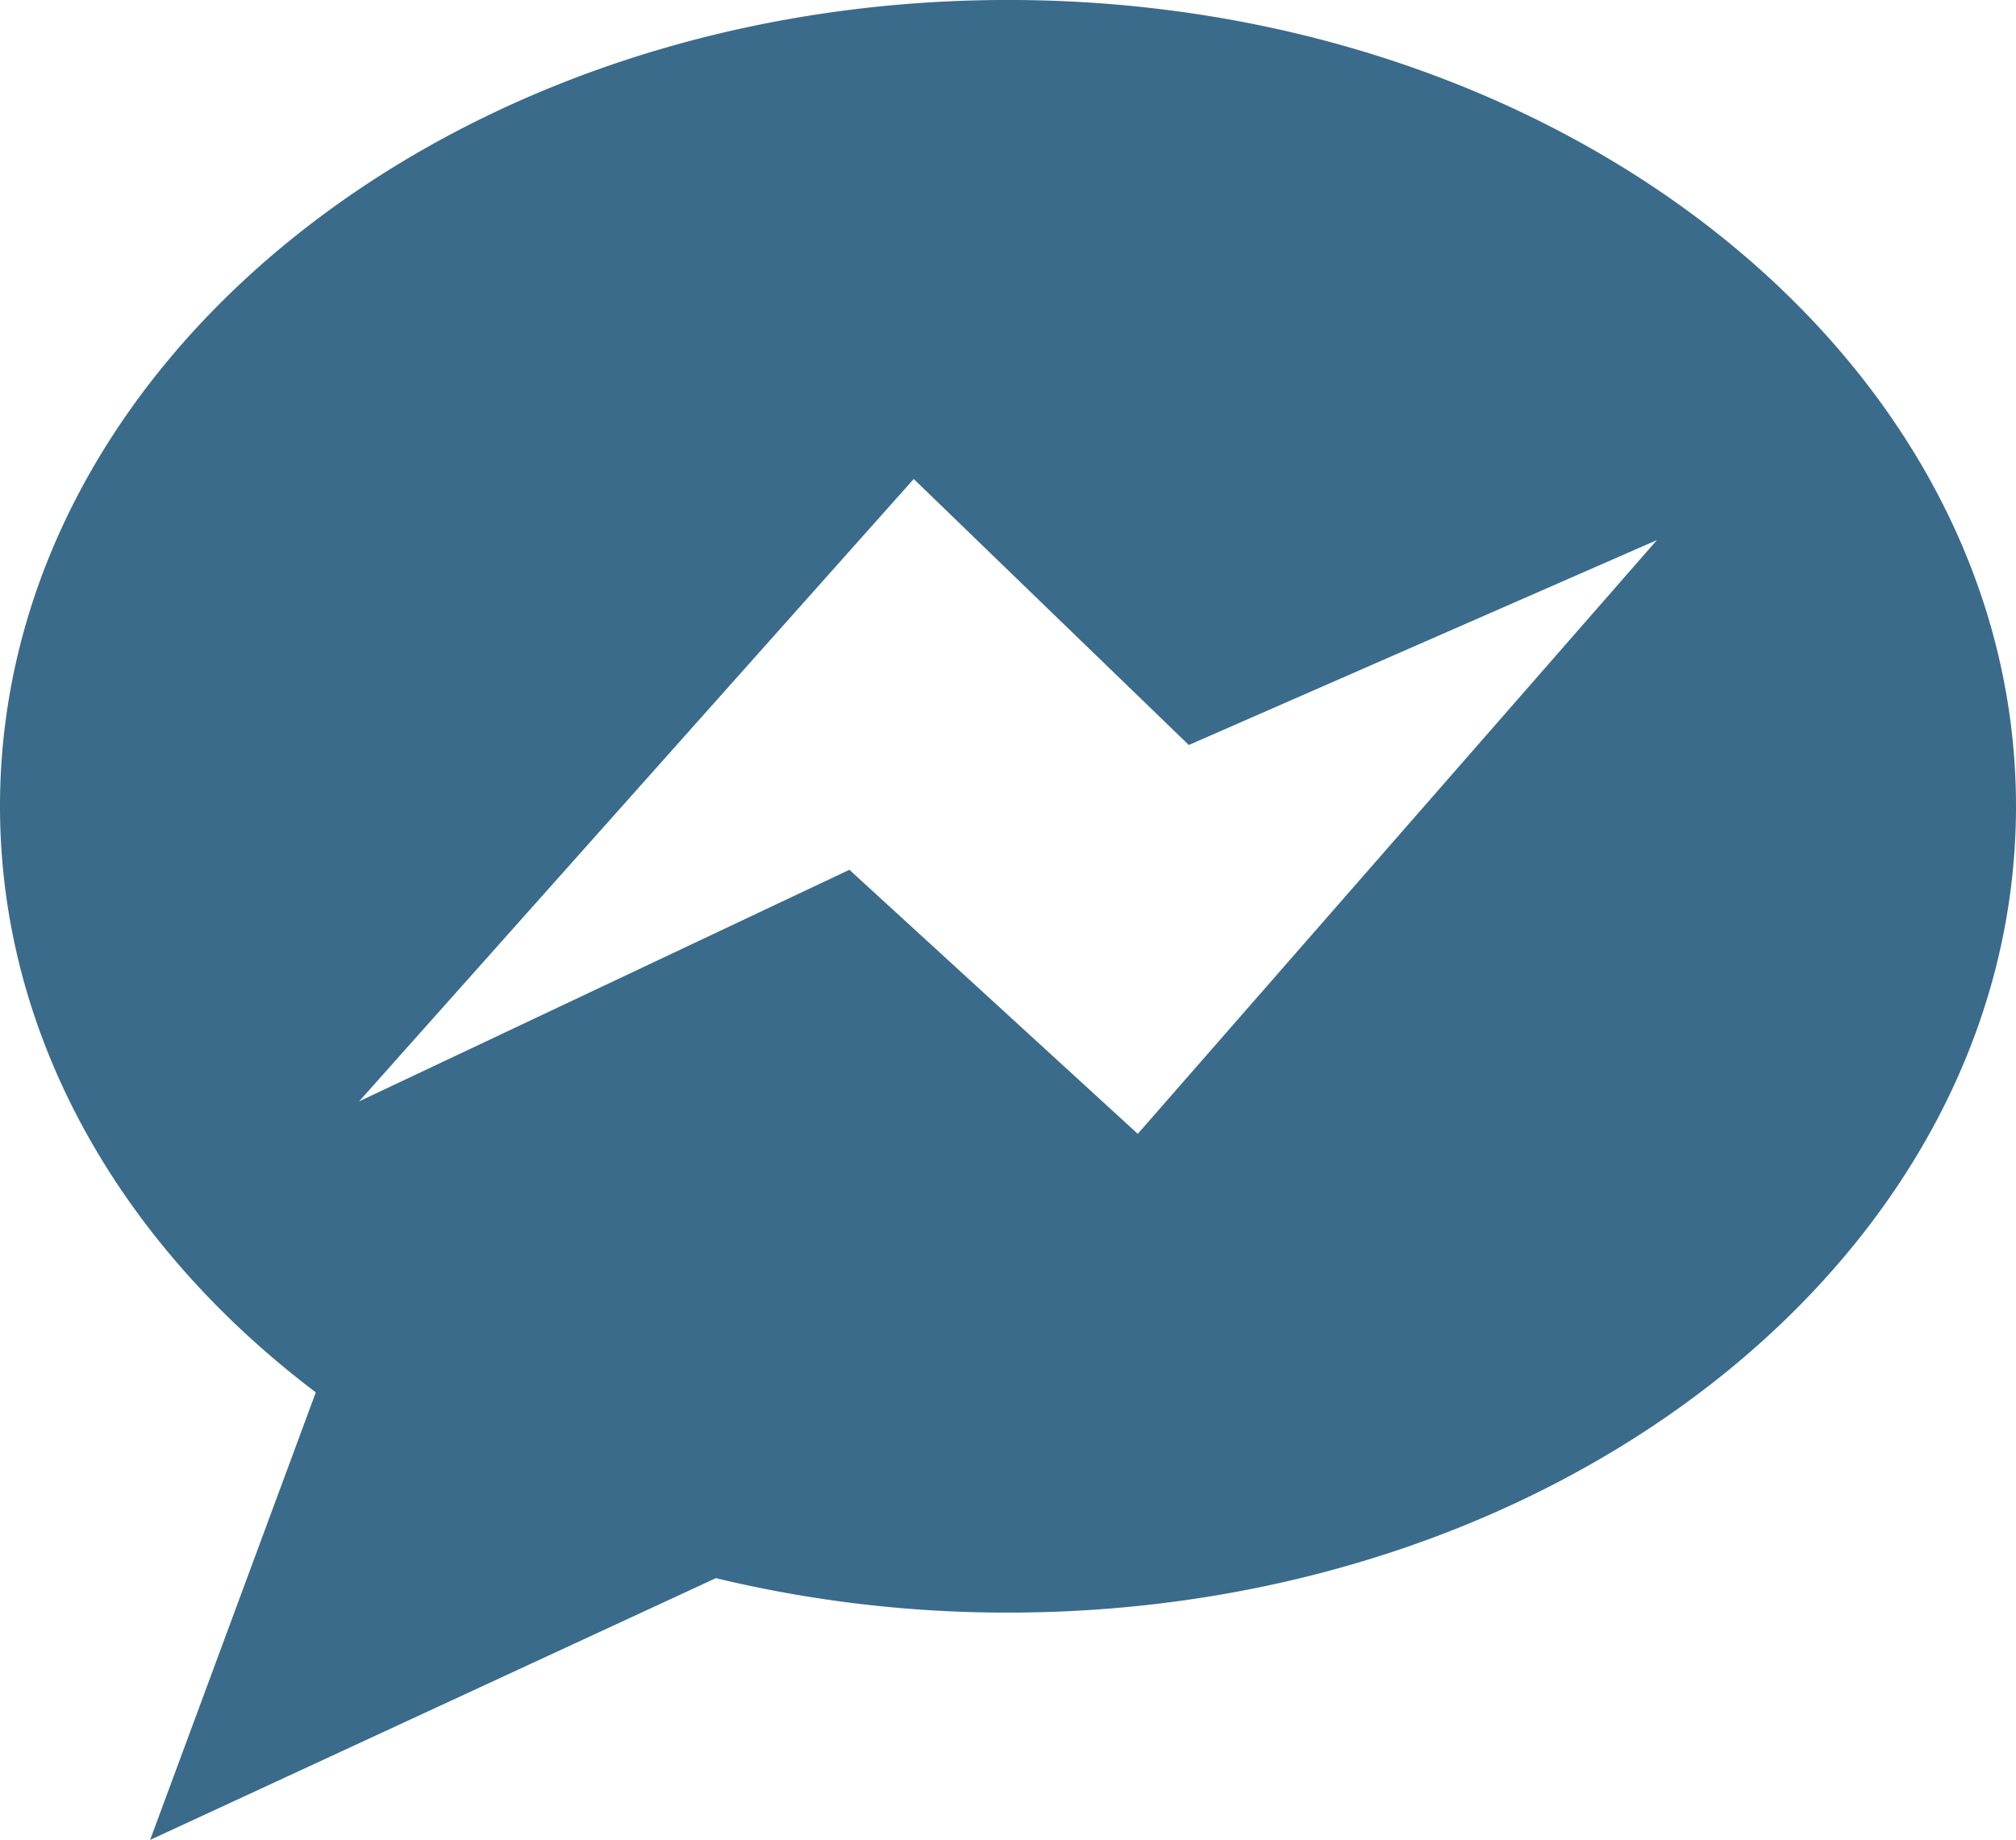 <?xml version="1.0" encoding="UTF-8" standalone="no"?><svg xmlns="http://www.w3.org/2000/svg" xmlns:xlink="http://www.w3.org/1999/xlink" data-name="Layer 1" fill="#3a6b8b" height="730.2" preserveAspectRatio="xMidYMid meet" version="1" viewBox="100.0 134.9 800.0 730.2" width="800" zoomAndPan="magnify"><g id="change1_1"><path d="M500,134.89c-220.91,0-400,143.27-400,320,0,91.63,48.16,174.26,125.32,232.6L159.57,865.11,384.09,761.22A492.93,492.93,0,0,0,500,774.89c220.91,0,400-143.27,400-320S720.91,134.89,500,134.89Zm51.5,450L437.06,480.09,242.5,572l220.09-247L571.75,430.57,757.5,349.25Z"/></g></svg>